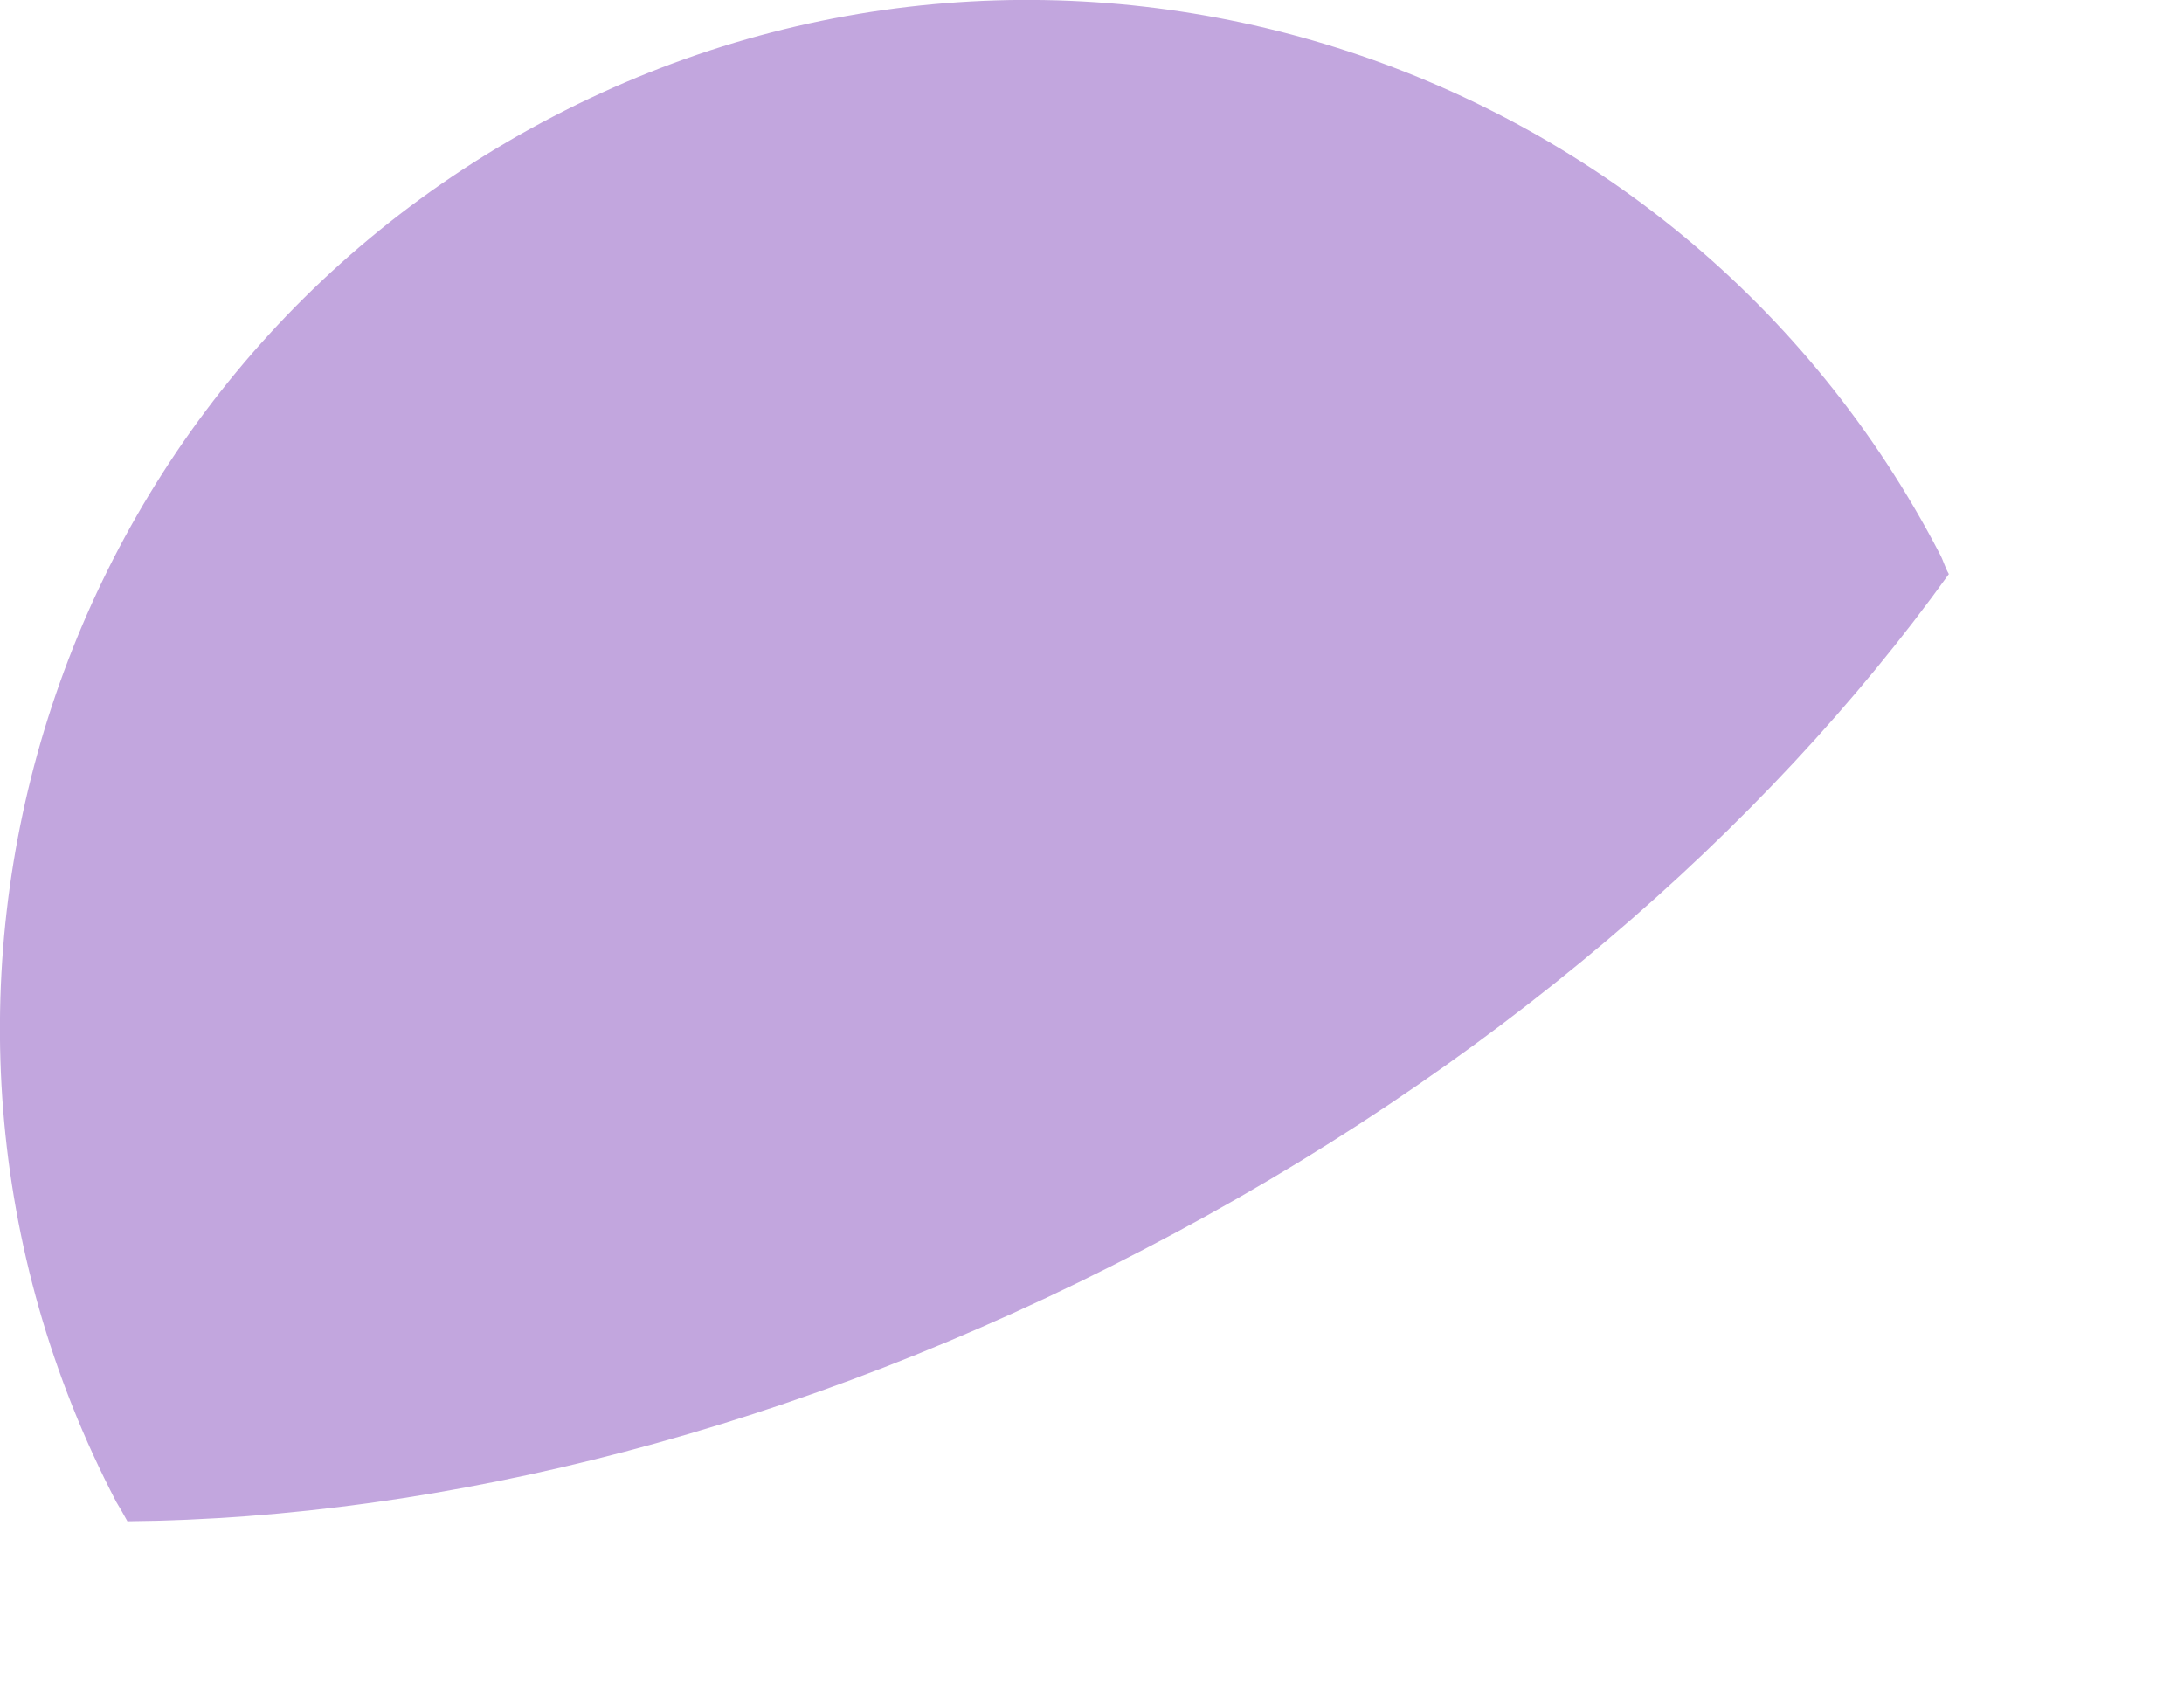 <?xml version="1.0" encoding="utf-8"?>
<svg xmlns="http://www.w3.org/2000/svg" fill="none" height="100%" overflow="visible" preserveAspectRatio="none" style="display: block;" viewBox="0 0 9 7" width="100%">
<path d="M2.282 0.479C0.208 1.556 -0.602 4.116 0.479 6.19C0.495 6.216 0.51 6.243 0.525 6.27C1.824 6.258 3.291 5.892 4.711 5.151C6.132 4.414 7.274 3.42 8.031 2.366C8.015 2.339 8.008 2.309 7.993 2.282C6.915 0.208 4.356 -0.602 2.282 0.479Z" fill="#C2A6DE" id="Vector"/>
</svg>